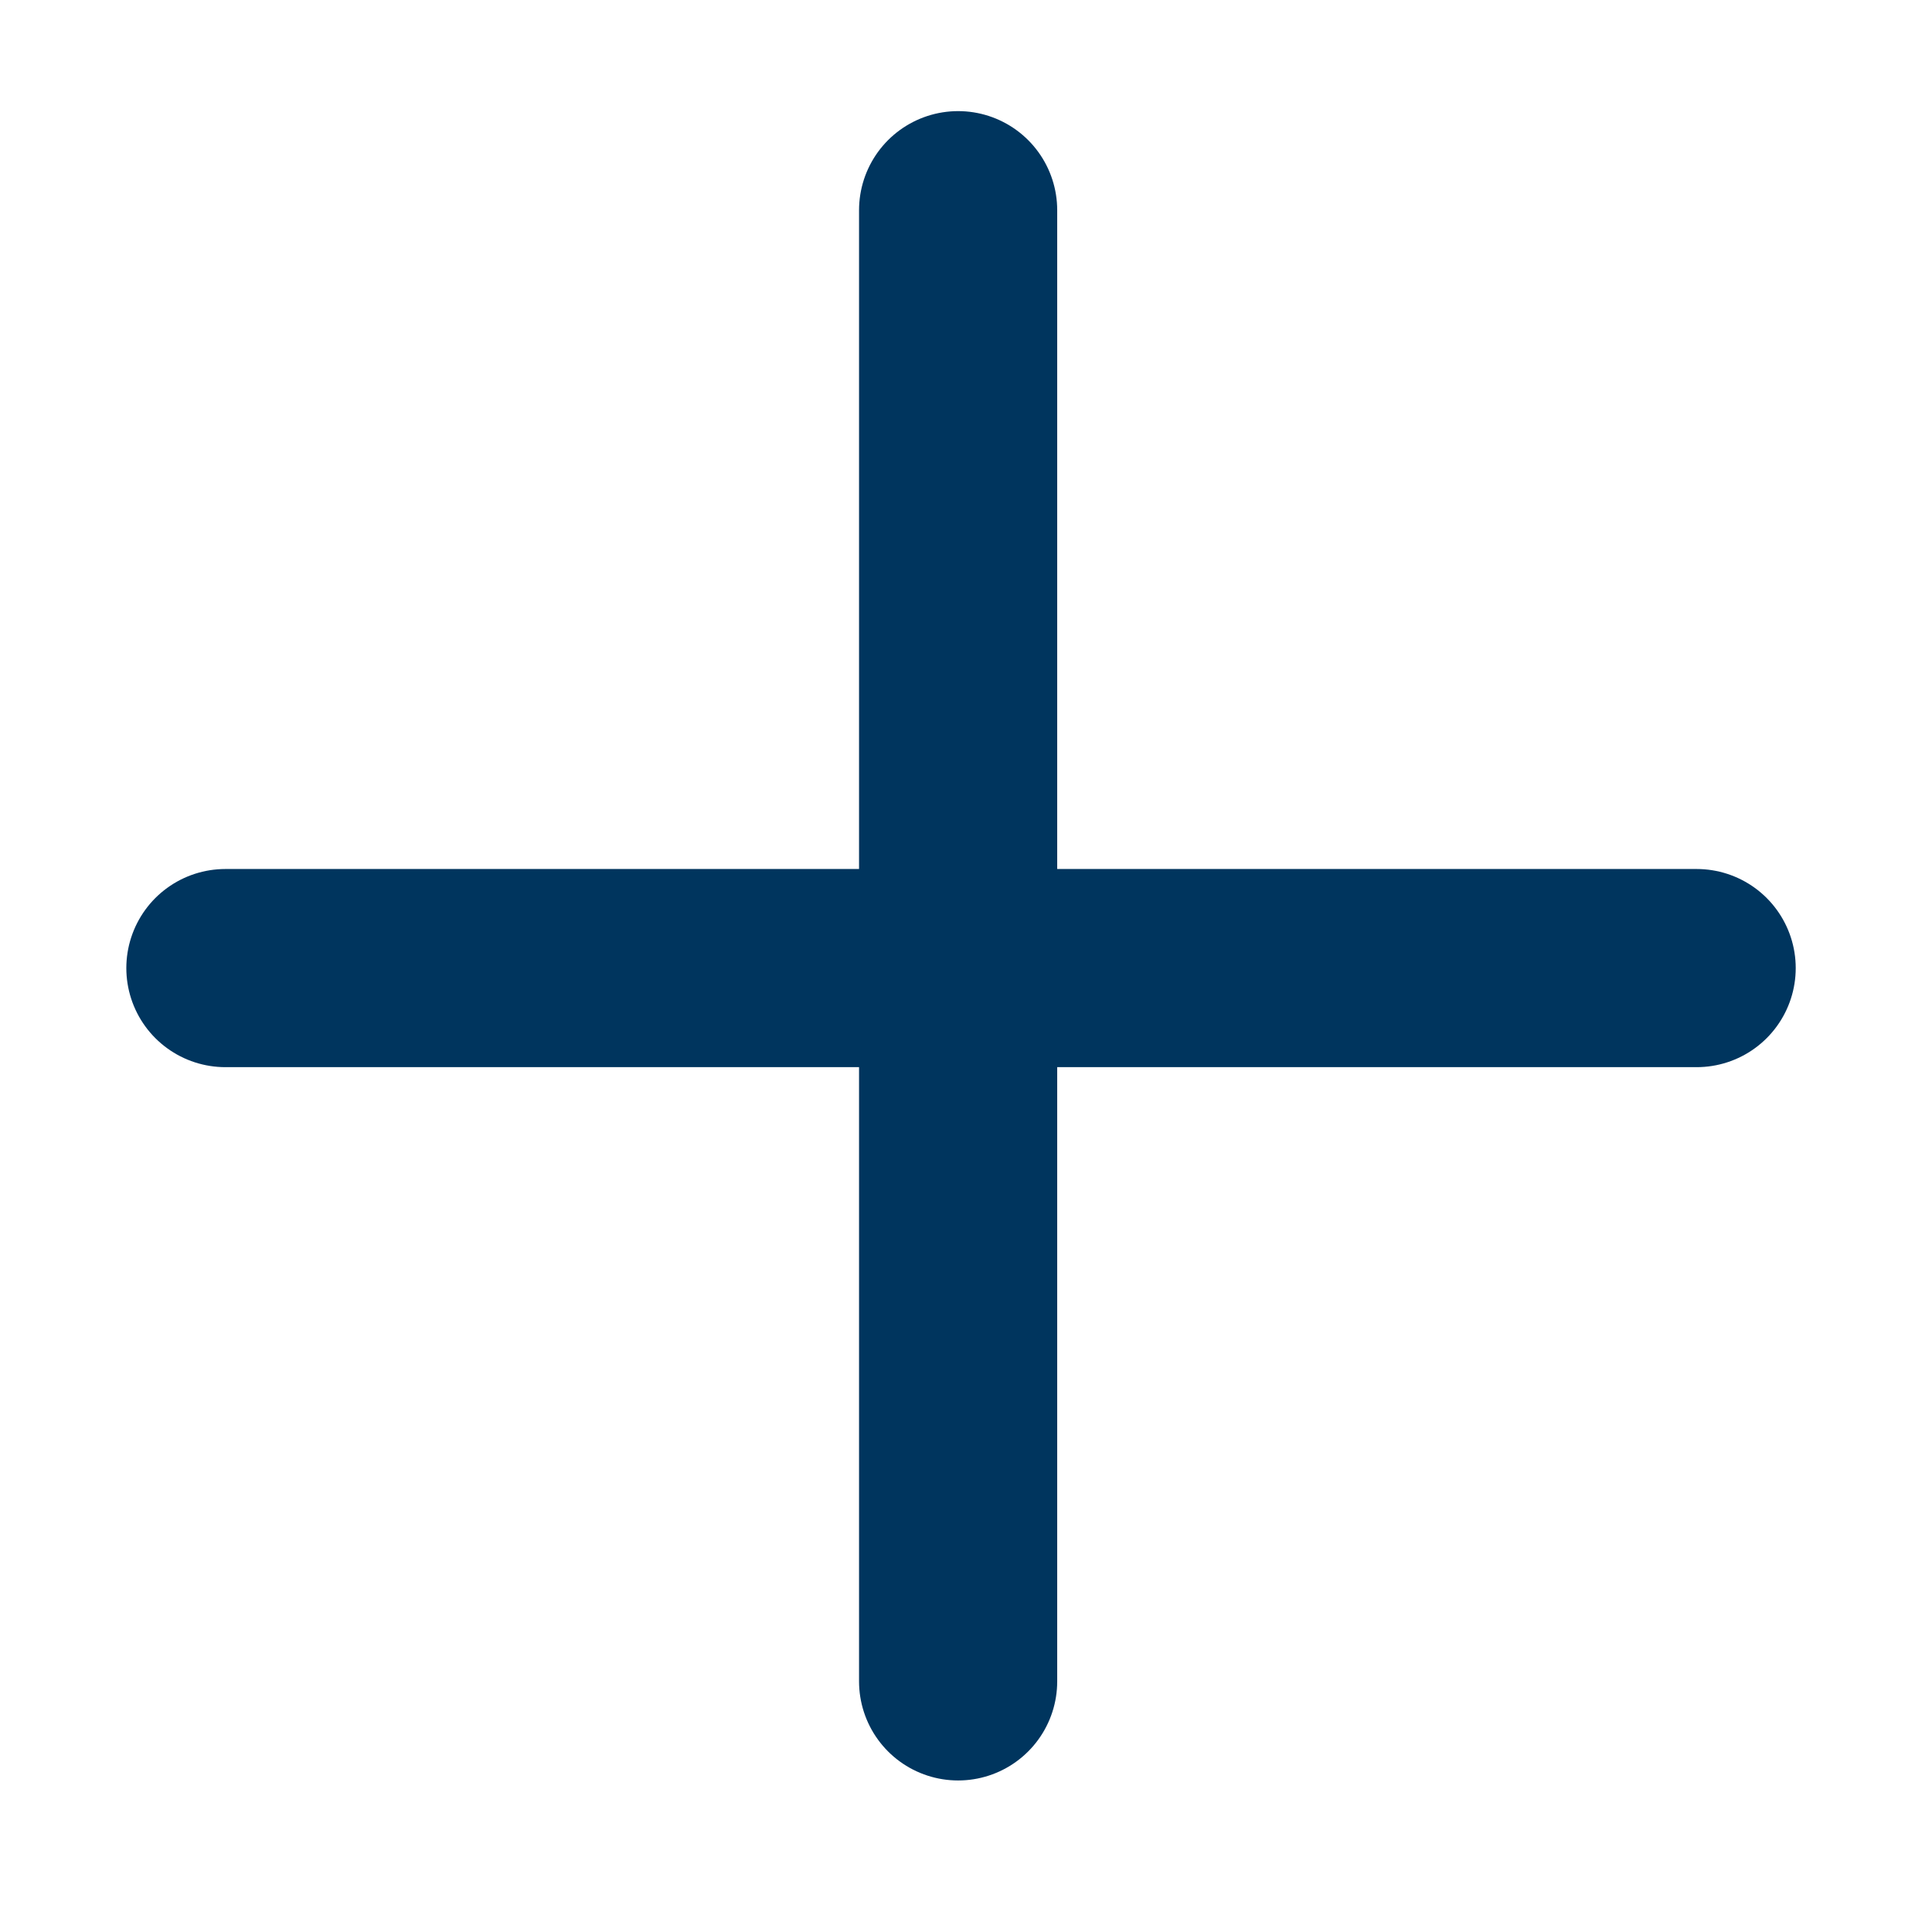 <svg width="39" height="39" viewBox="0 0 39 39" fill="none" xmlns="http://www.w3.org/2000/svg">
<path d="M34.249 19.542H4.55" stroke="#00355E" stroke-width="4" stroke-linecap="round"/>
<path d="M19.341 4.243V33.941" stroke="#00355E" stroke-width="4" stroke-linecap="round"/>
</svg>
